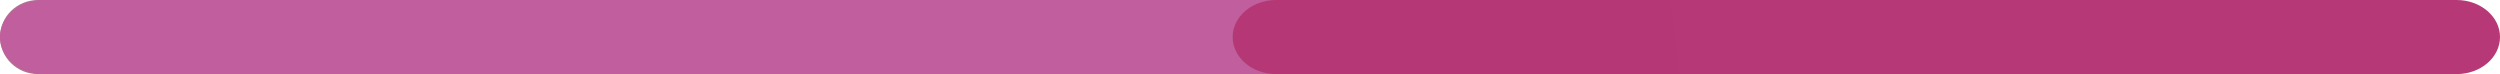 <?xml version="1.0" encoding="UTF-8"?> <!-- Creator: CorelDRAW 2018 (64-Bit) --> <svg xmlns="http://www.w3.org/2000/svg" xmlns:xlink="http://www.w3.org/1999/xlink" xml:space="preserve" width="35.154mm" height="1.042mm" style="shape-rendering:geometricPrecision; text-rendering:geometricPrecision; image-rendering:optimizeQuality; fill-rule:evenodd; clip-rule:evenodd" viewBox="0 0 12209.4 361.8"> <defs> <style type="text/css"> <![CDATA[ .fil0 {fill:#AE748D;fill-rule:nonzero} .fil1 {fill:url(#id0)} .fil2 {fill:url(#id1)} ]]> </style> <radialGradient id="id0" gradientUnits="userSpaceOnUse" gradientTransform="matrix(5.556 -0 -0 -6.509 74531 34781)" cx="-16360.6" cy="4631.6" r="8821.8" fx="-16360.6" fy="4631.6"> <stop offset="0" style="stop-opacity:1; stop-color:#C15E9E"></stop> <stop offset="1" style="stop-opacity:1; stop-color:#C15F9F"></stop> </radialGradient> <radialGradient id="id1" gradientUnits="userSpaceOnUse" gradientTransform="matrix(10.959 -0 -0 -12.841 162571 64104)" cx="-16324.1" cy="4631.6" r="4472.2" fx="-16324.1" fy="4631.6"> <stop offset="0" style="stop-opacity:1; stop-color:#B73C79"></stop> <stop offset="0.012" style="stop-opacity:1; stop-color:#B53675"></stop> <stop offset="1" style="stop-opacity:1; stop-color:#B63977"></stop> </radialGradient> </defs> <g id="Слой_x0020_1">  <g id="_2160569863312"> <path class="fil0" d="M185.6 361.8l10318.5 0c102.5,0 185.6,-81 185.6,-180.9 0,-100 -83.1,-180.9 -185.6,-180.9l-10318.5 0c-102.5,0 -185.6,81 -185.6,180.9 0,99.9 83.1,180.9 185.6,180.9z"></path> <path class="fil1" d="M6231.9 361.8l-6019.9 0c-117.1,0 -212,-81 -212,-180.9 0,-100 94.9,-180.9 212,-180.9l11785.4 0c117.1,0 212,81 212,180.9l0 0c0,-100 -94.9,-180.9 -212,-180.9l-5765.5 0c-117.1,0 -212,81 -212,180.9 0,99.9 94.9,180.9 212,180.9z"></path> <path class="fil2" d="M11997.4 361.8l-5765.5 0c-117.1,0 -212,-81 -212,-180.9 0,-100 94.9,-180.9 212,-180.9l5765.5 0c117.1,0 212,81 212,180.9 0,99.9 -94.9,180.9 -212,180.9z"></path> </g> </g> </svg> 